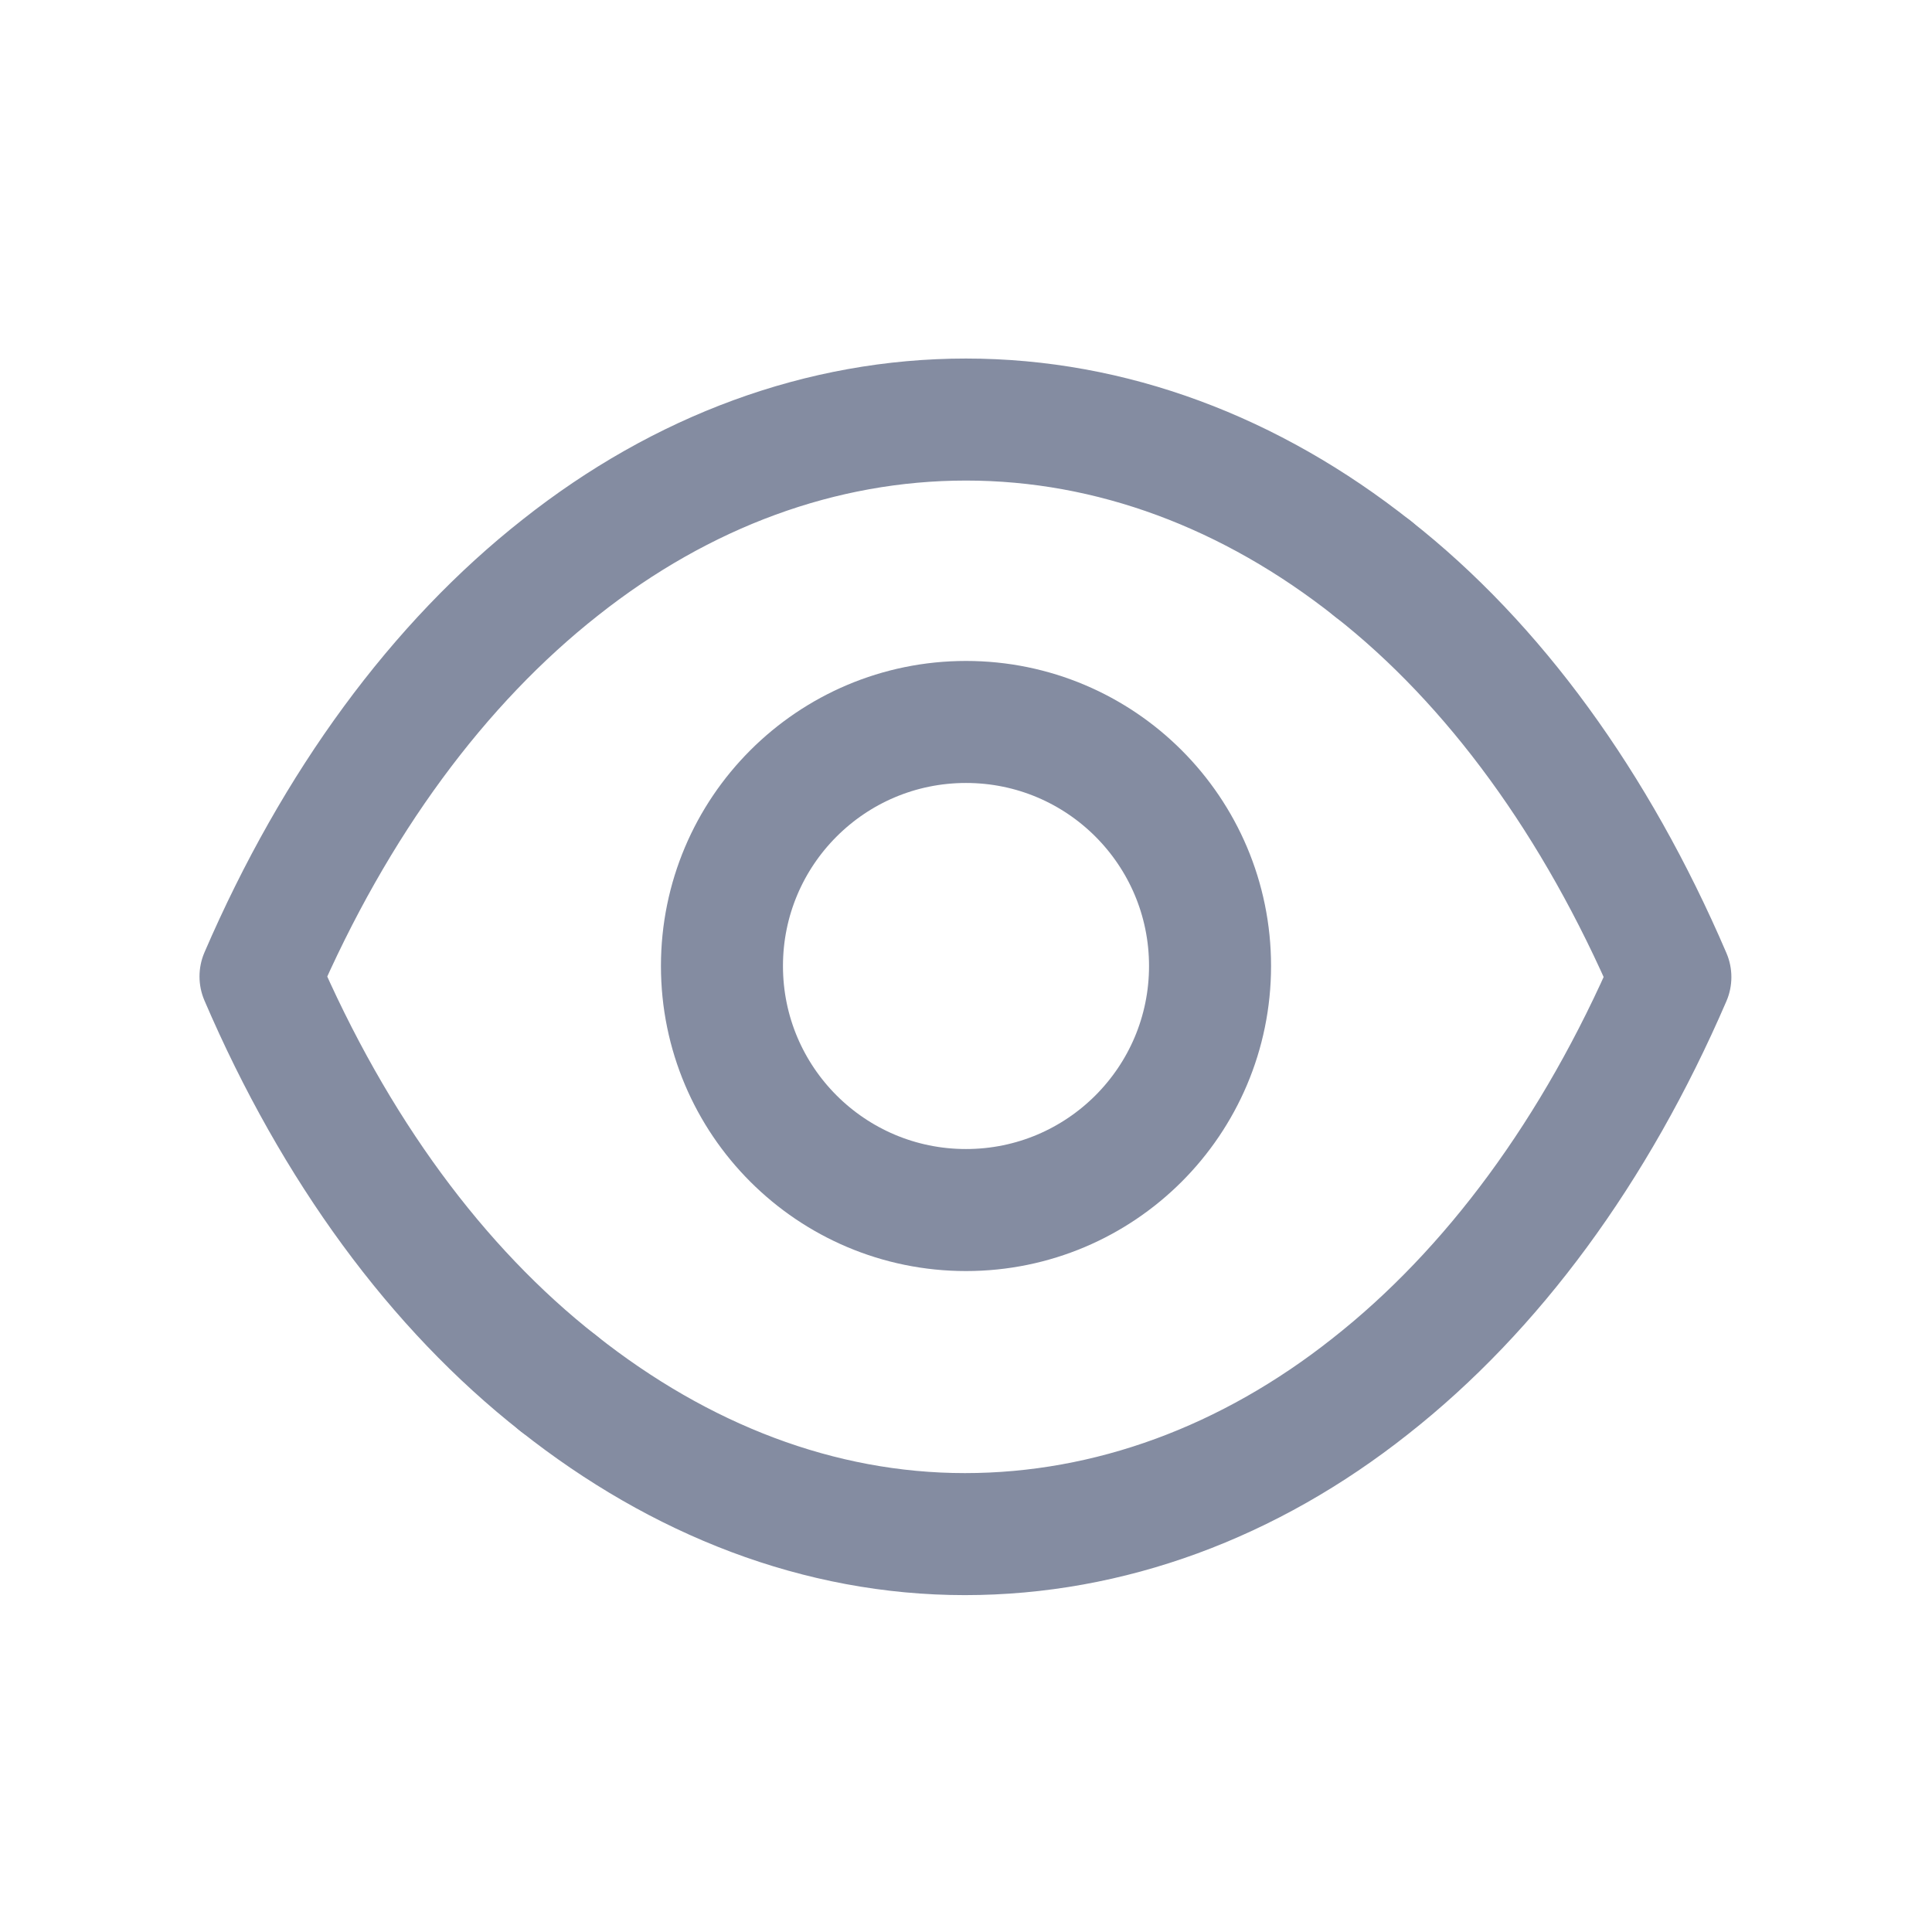 <svg width="19" height="19" viewBox="0 0 19 19" fill="none" xmlns="http://www.w3.org/2000/svg">
<path fill-rule="evenodd" clip-rule="evenodd" d="M5.491 13.604C4.301 12.67 3.293 11.305 2.562 9.603C3.3 7.894 4.315 6.521 5.513 5.579C6.703 4.637 8.076 4.126 9.5 4.126C10.931 4.126 12.304 4.645 13.502 5.594" stroke="#848CA1" stroke-width="1.2" stroke-linecap="round" stroke-linejoin="round"/>
<path fill-rule="evenodd" clip-rule="evenodd" d="M13.502 5.594C14.692 6.528 15.697 7.908 16.427 9.609C15.689 11.319 14.674 12.691 13.476 13.633C12.286 14.575 10.913 15.087 9.489 15.087C8.058 15.087 6.689 14.553 5.491 13.604" stroke="#848CA1" stroke-width="1.2" stroke-linecap="round" stroke-linejoin="round"/>
<circle cx="9.5" cy="9.5" r="2.4" stroke="#848CA1" stroke-width="1.2"/>
</svg>
